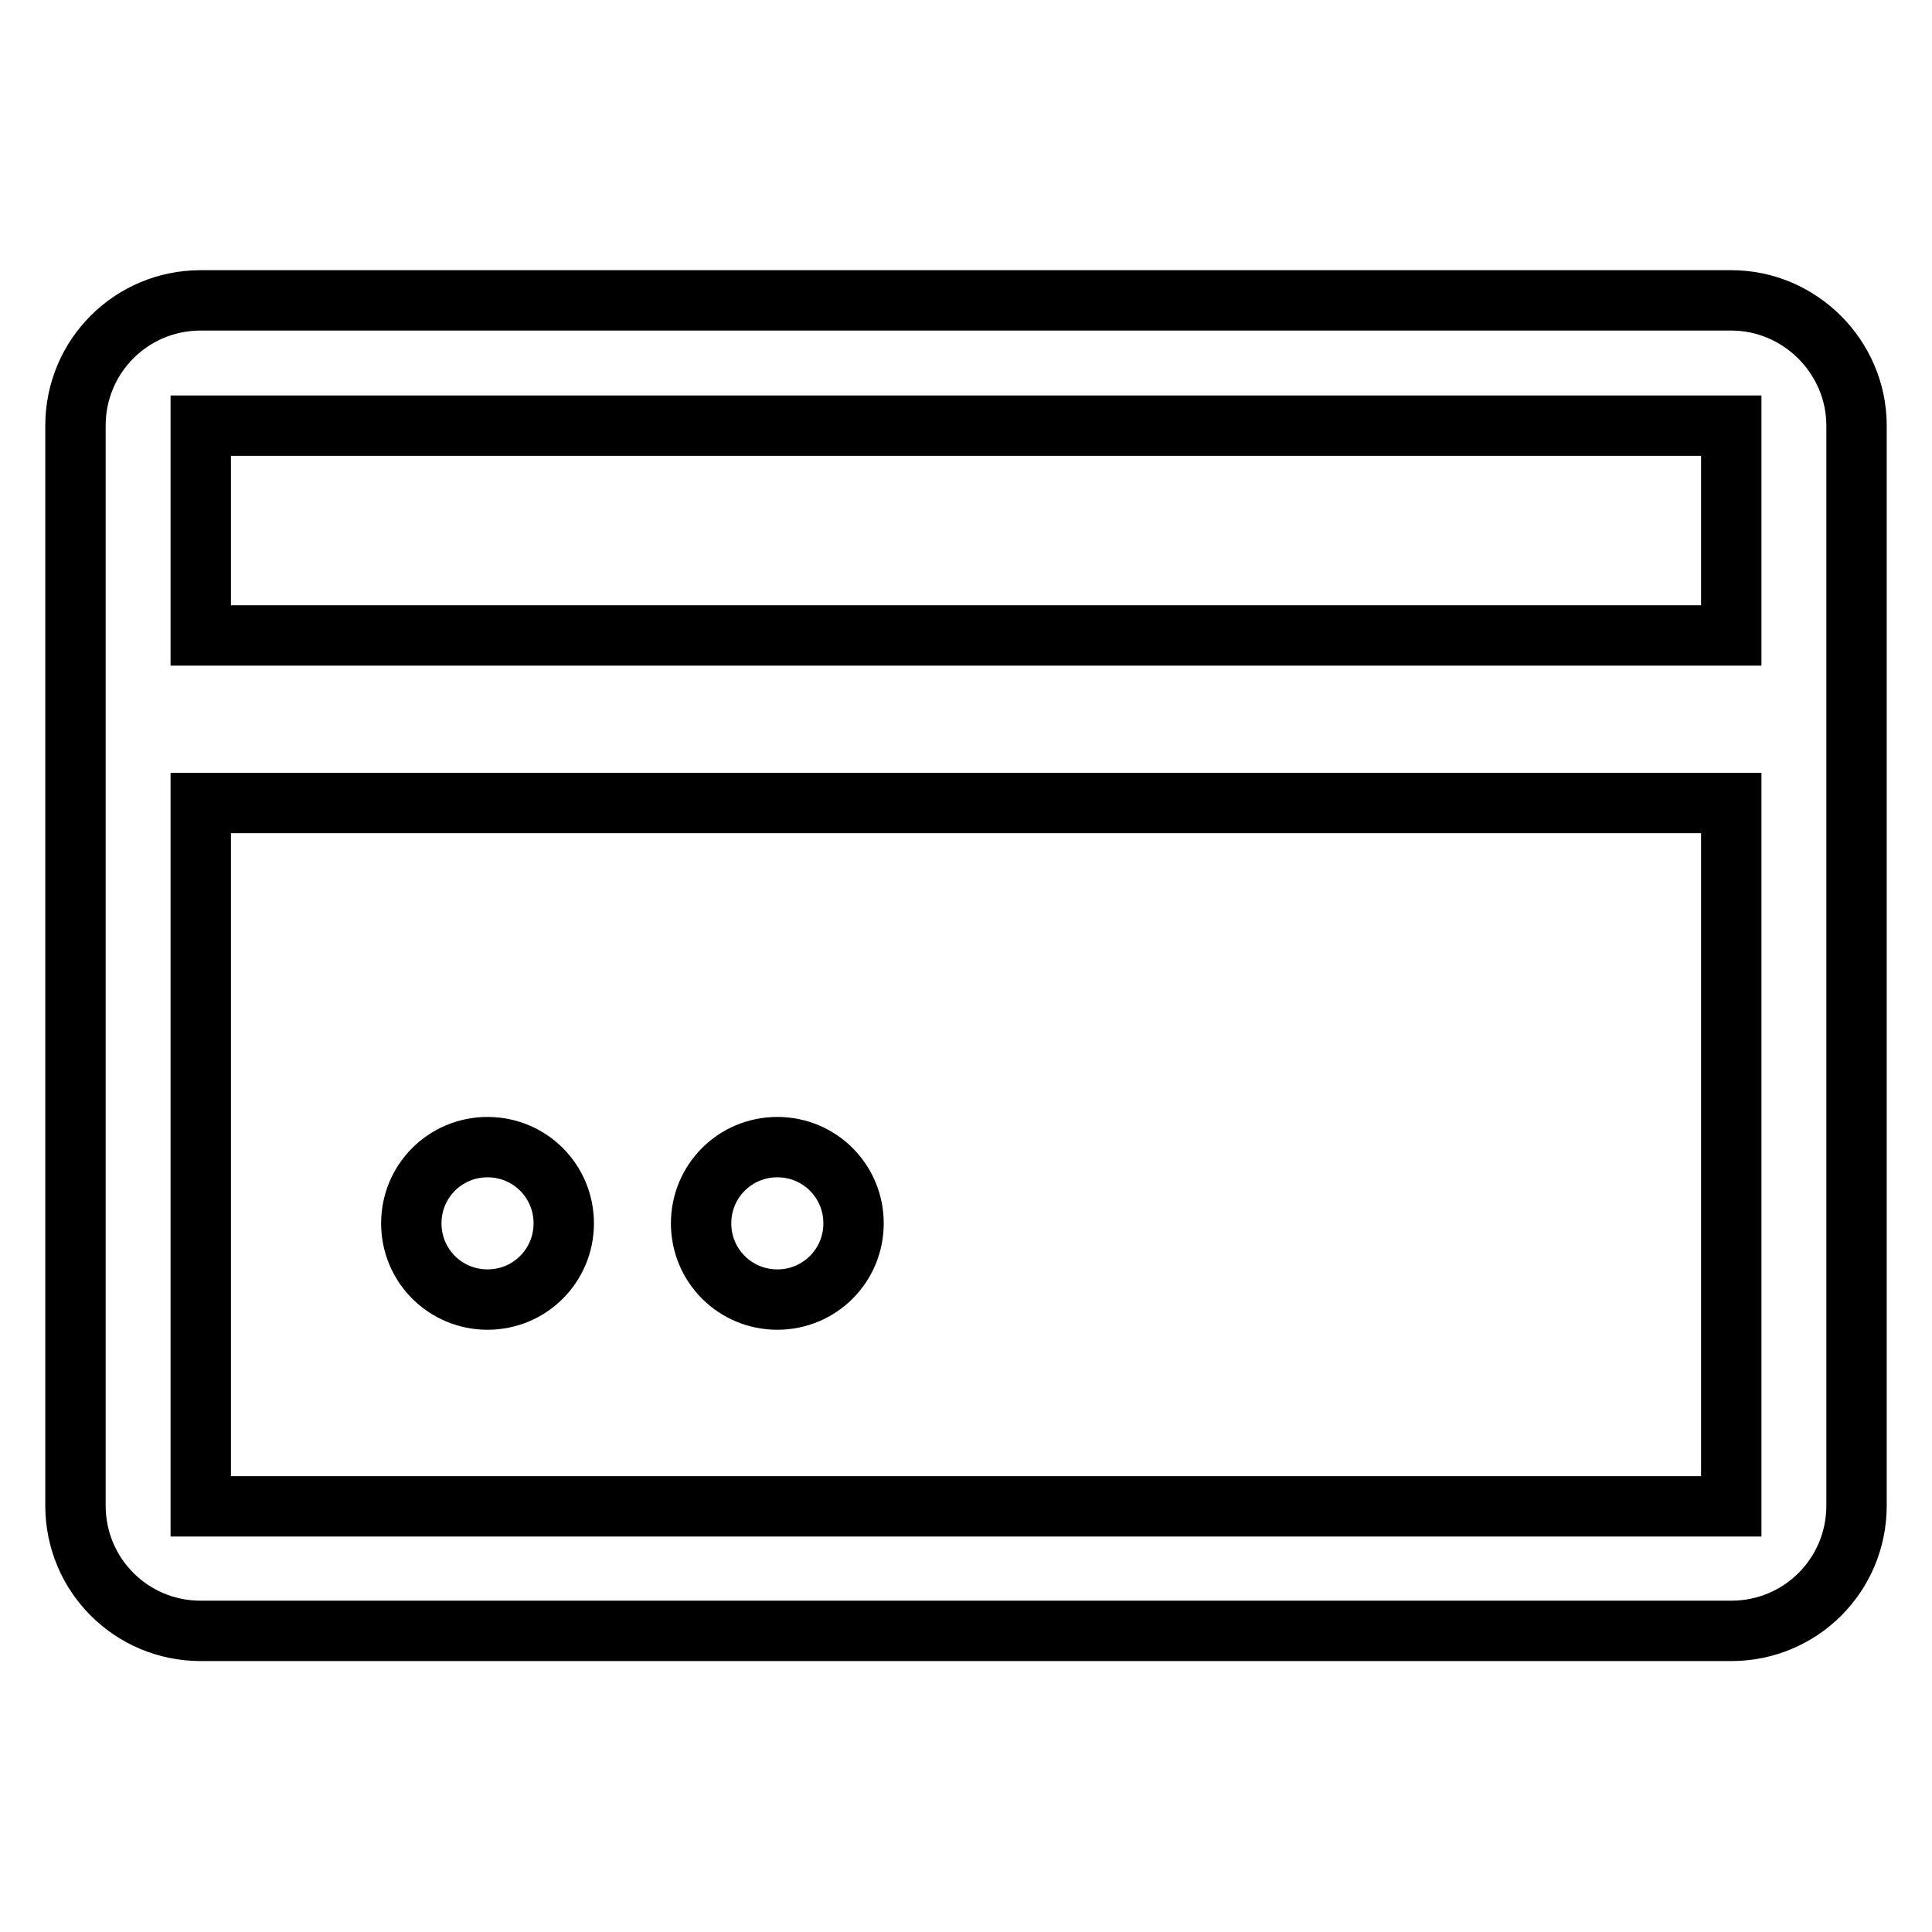 <?xml version="1.0" encoding="utf-8"?>
<!-- Svg Vector Icons : http://www.onlinewebfonts.com/icon -->
<!DOCTYPE svg PUBLIC "-//W3C//DTD SVG 1.1//EN" "http://www.w3.org/Graphics/SVG/1.1/DTD/svg11.dtd">
<svg version="1.1" xmlns="http://www.w3.org/2000/svg" xmlns:xlink="http://www.w3.org/1999/xlink" x="0px" y="0px" viewBox="0 0 256 256" enable-background="new 0 0 256 256" xml:space="preserve">
<g> <path stroke-width="8" fill-opacity="0" stroke="#000000"  d="M229.4,39.8H26.6c-9.2,0-16.6,7.4-16.6,16.6v143.1c0,9.2,7.4,16.6,16.6,16.6h202.8 c9.2,0,16.6-7.4,16.6-16.6V56.4C246,47.3,238.5,39.8,229.4,39.8z M229.4,199.6H26.6v-93.2h202.8V199.6z M26.6,84.2V56.4h202.8v27.8 H26.6z M64.6,172.2c5.6,0,10.1-4.5,10.1-10.1S70.2,152,64.6,152s-10.1,4.5-10.1,10.1S59,172.2,64.6,172.2z M103,172.2 c5.6,0,10.1-4.5,10.1-10.1S108.6,152,103,152s-10.1,4.5-10.1,10.1S97.4,172.2,103,172.2z"/></g>
</svg>